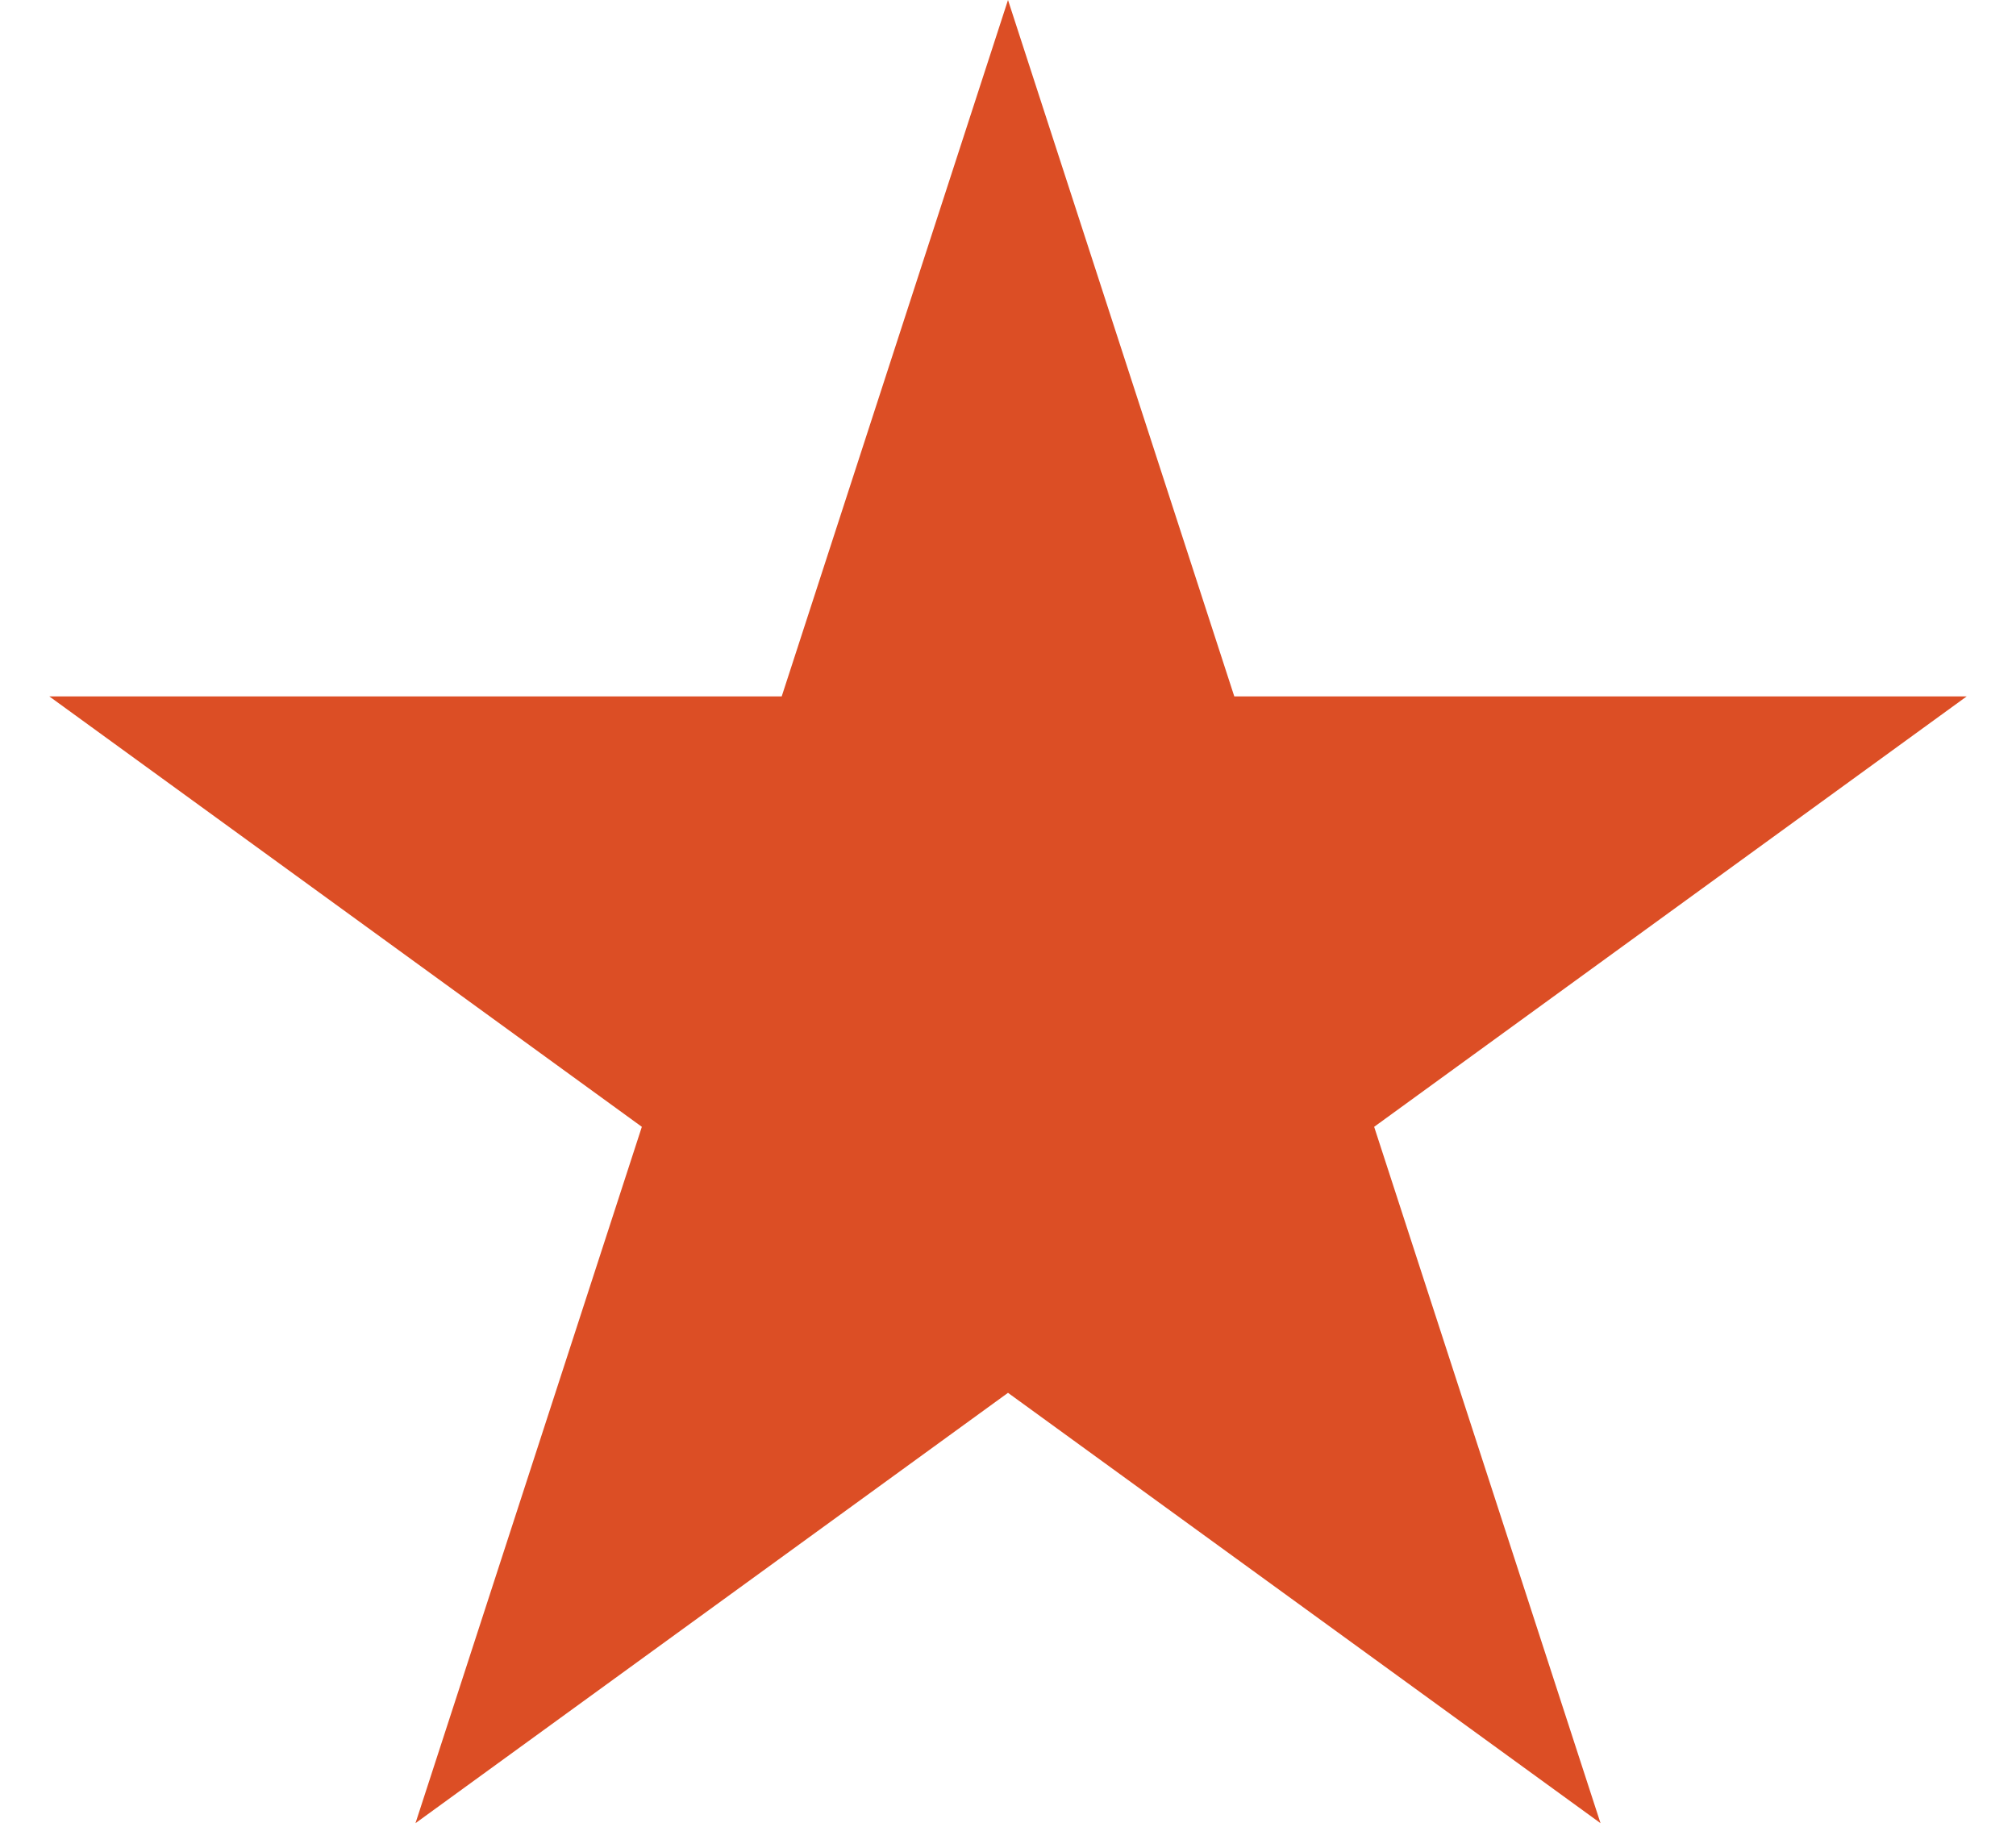 <svg width="32" height="29" viewBox="0 0 32 29" fill="none" xmlns="http://www.w3.org/2000/svg"><path d="m16 0 3.592 11.056h11.625l-9.405 6.833 3.593 11.055L16 22.112l-9.405 6.832 3.593-11.055-9.405-6.833h11.625L16 0Z" fill="#DC4E25"/></svg>